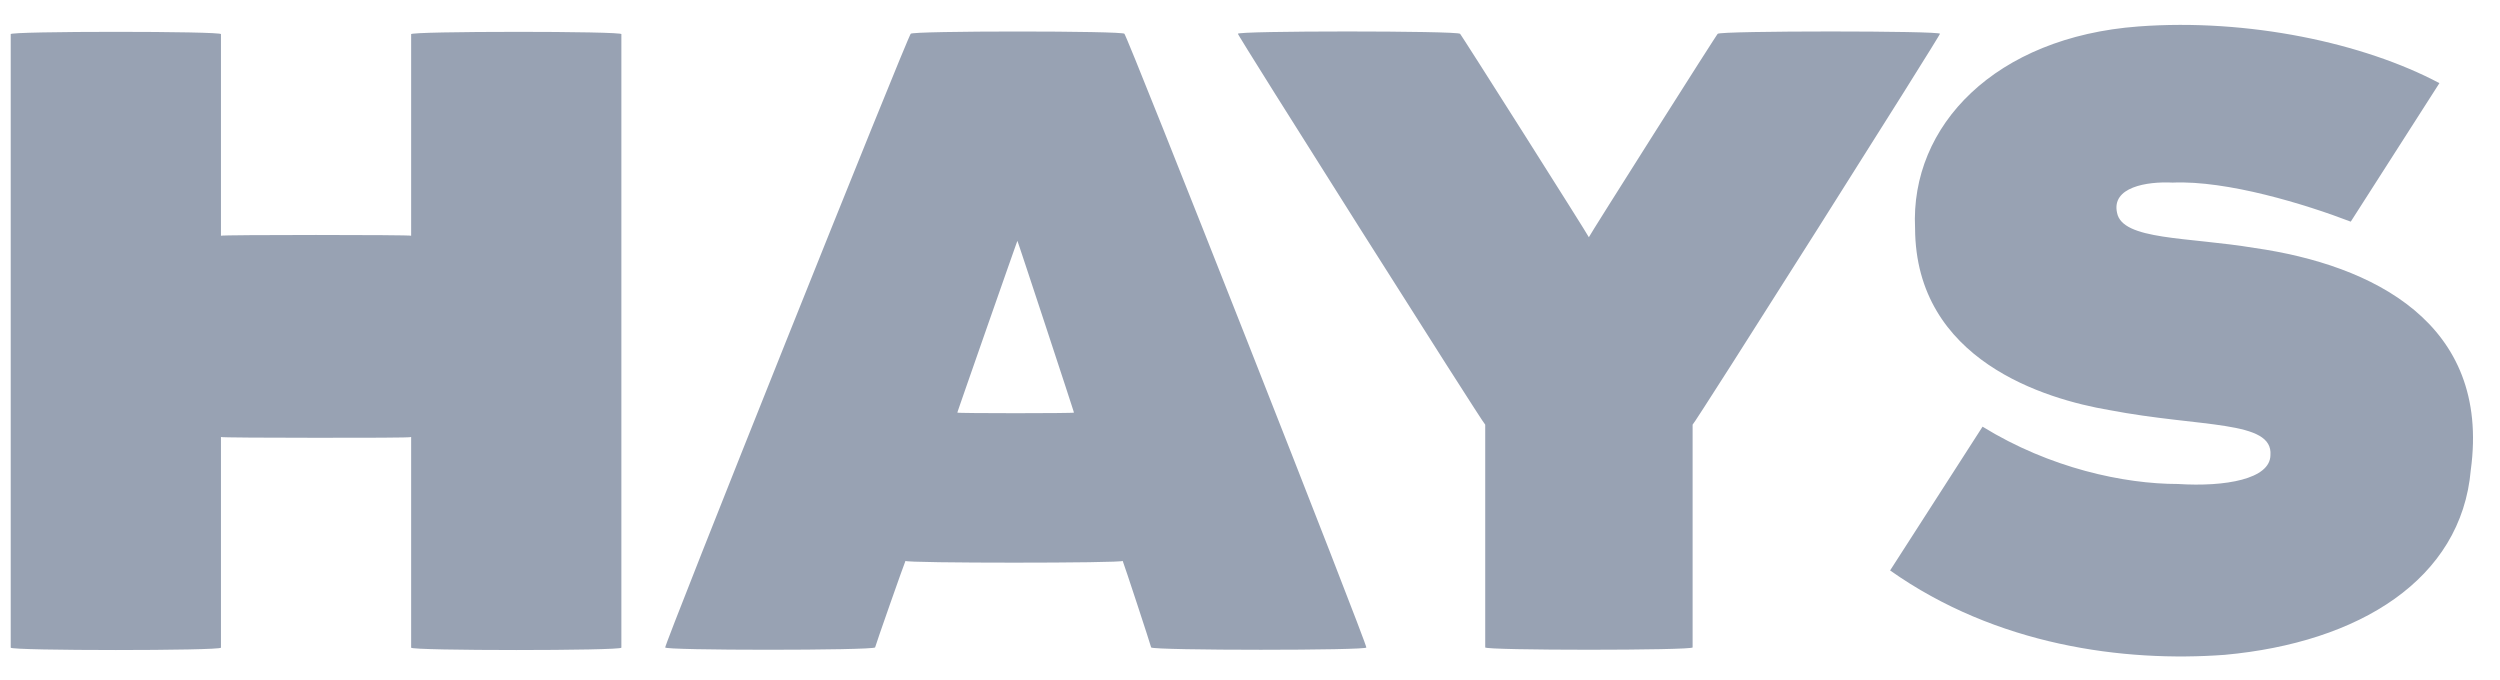 <svg width="136" height="37" viewBox="0 0 136 37" fill="none" xmlns="http://www.w3.org/2000/svg">
<g clip-path="url(#clip0_3983_249102)">
<path d="M122.663 13.492C119.027 12.882 115.449 13.082 115.166 11.569C114.864 10.184 116.772 9.863 118.19 9.933C121.156 9.805 125.409 11.109 127.881 12.058C127.895 12.03 132.704 4.523 132.704 4.523C128.58 2.334 122.298 0.994 116.332 1.439C108.557 2.018 103.905 6.819 104.18 12.421C104.209 19.611 111.273 21.716 114.723 22.304C119.76 23.271 123.663 22.846 123.512 24.761C123.498 26.06 121.066 26.494 118.48 26.329C115.55 26.329 111.52 25.472 107.851 23.211L102.822 31.032C108.613 35.128 115.549 36.03 121.025 35.623C128.324 34.956 133.896 31.526 134.411 25.565C135.5 17.558 129.051 14.413 122.663 13.491M28.086 1.733C25.183 1.733 22.282 1.776 22.366 1.862V12.825C22.395 12.796 19.792 12.782 17.193 12.782C14.594 12.782 11.994 12.796 12.02 12.825V1.86C12.105 1.774 9.204 1.732 6.301 1.732C3.403 1.732 0.5 1.774 0.583 1.86V35.233C0.583 35.319 3.44 35.362 6.301 35.362C9.165 35.362 12.031 35.319 12.02 35.233V23.773C12.02 23.802 14.603 23.816 17.193 23.816C19.782 23.816 22.371 23.816 22.366 23.773V35.233C22.352 35.319 25.219 35.362 28.086 35.362C30.949 35.362 33.815 35.319 33.803 35.233V1.86C33.889 1.774 30.986 1.732 28.086 1.732M52.079 22.446C52.05 22.489 55.351 13.056 55.347 13.101C55.347 13.059 58.455 22.492 58.423 22.446C58.451 22.489 52.043 22.489 52.079 22.446ZM61.166 1.839C61.223 1.672 49.489 1.672 49.546 1.839C49.489 1.672 36 35.39 36.191 35.219C36 35.39 47.497 35.39 47.606 35.219C47.635 35.076 49.196 30.631 49.258 30.512C49.2 30.641 61.131 30.641 61.074 30.512C61.131 30.627 62.596 35.084 62.623 35.221C62.737 35.39 74.519 35.39 74.325 35.221C74.519 35.39 61.224 1.672 61.166 1.84M105.53 1.84C105.722 1.669 92.134 23.147 92.078 23.101V35.218C92.135 35.389 80.736 35.389 80.796 35.218V23.101C80.739 23.144 67.157 1.67 67.346 1.84C67.157 1.669 79.357 1.669 79.427 1.84C79.356 1.669 86.434 12.849 86.434 12.905C86.434 12.848 93.513 1.67 93.444 1.84C93.516 1.669 105.722 1.669 105.53 1.84Z" fill="#98A2B3"/>
</g>
<defs>
<clipPath id="clip0_3983_249102">
<rect width="135" height="36.126" fill="white" transform="translate(0.5 0.449)"/>
</clipPath>
</defs>
</svg>

